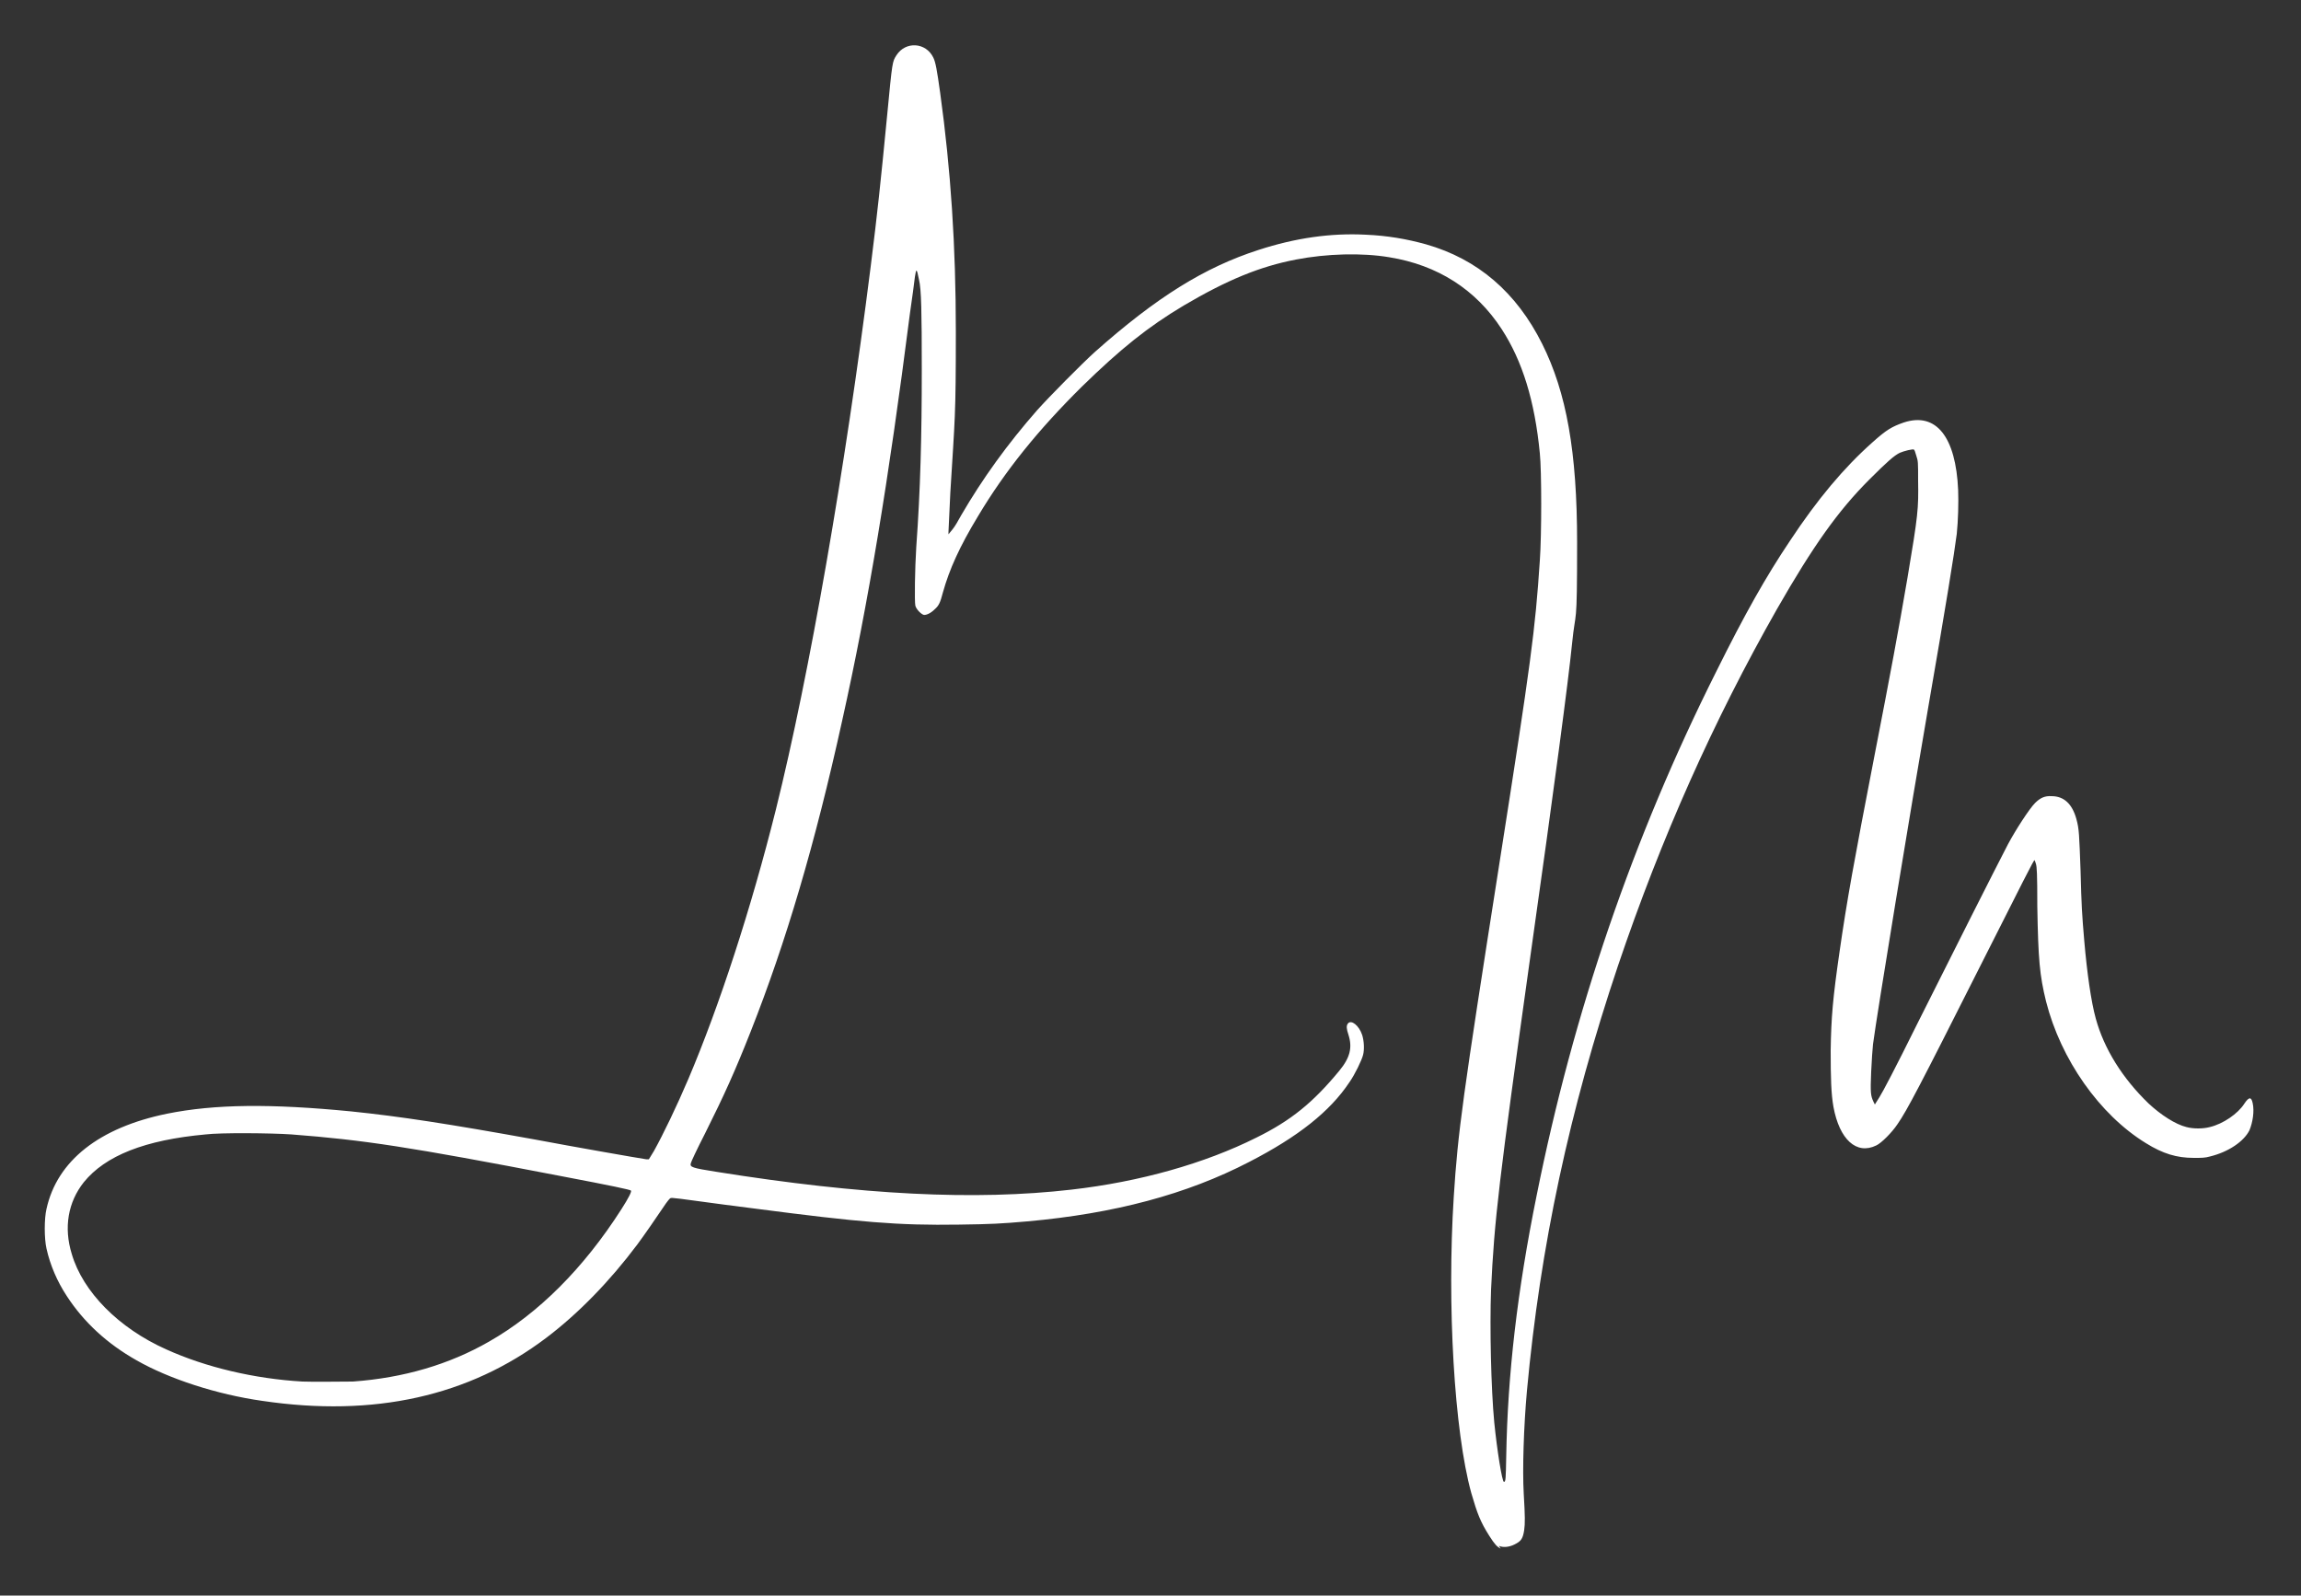 <?xml version="1.0" encoding="UTF-8"?>
<svg xmlns="http://www.w3.org/2000/svg" id="Calque_1" data-name="Calque 1" version="1.1" viewBox="0 0 500 346.7">
  <rect x="0" y="0" width="500" height="346.7" fill="#333333" stroke="none"/>
  <defs>
    <style>
      .cls-1 {
        fill: #fff;
        stroke-width: 0px;
      }
    </style>
  </defs>
  <path class="cls-1" d="M326.1,336.5c-.8-.4-1.3-.9-2.5-2.8-1.9-3-2.6-4.8-3.9-9.3-3.7-13.4-5.3-40.9-3.8-64.4.9-14.1,1.9-21.3,9.9-72.3,6.9-44,7.8-50.8,8.8-65.9.4-5.5.4-19.5,0-23.3-1.1-11.4-3.8-20.1-8.3-27-5.6-8.6-13.9-13.9-24.4-15.6-5.9-1-13.6-.8-20.3.5-7.8,1.5-14.9,4.4-24.4,10-7.7,4.6-13.6,9.3-22.1,17.6-9.5,9.4-16.7,18.3-22.6,28.2-4,6.6-6.2,11.5-7.6,16.5-.6,2.3-.9,2.9-1.8,3.7-.9.9-1.9,1.3-2.4,1.2-.6-.2-1.6-1.2-1.8-2-.2-.9-.1-8,.2-12.7.9-12.4,1.2-24.2,1.2-38.5,0-12.6-.1-17.6-.6-19.6-.5-2.5-.6-2.6-.9-.6-.1,1-.6,4.6-1.1,8.1-4.6,36-9,62.7-14.7,88.3-5.9,26.8-12.2,48.1-19.9,67.6-3.4,8.6-5.7,13.7-9.9,22.1-1.7,3.3-3.1,6.3-3.1,6.5-.2.8.3,1,5.4,1.8,31.9,5.1,56.4,6.3,77.3,3.9,14.9-1.7,29-5.7,40.2-11.3,7.5-3.7,12.3-7.6,18-14.5,2.4-2.9,2.9-5.1,2-7.9-.4-1.2-.5-1.9-.1-2.4.7-.9,2.4.4,3.1,2.5.4,1.3.5,3.1.2,4.3-.3,1.2-1.8,4.3-3,6-4.2,6.3-11.1,11.8-21.8,17.3-13.5,7-29.2,11.2-48.2,12.9-5.8.5-7.7.6-14.8.7-13.3.2-21.5-.5-44.5-3.5-3.9-.5-9.4-1.2-12.2-1.6-2.8-.4-5.3-.7-5.6-.7-.5,0-.5,0-1.4,1.2-1.8,2.7-5,7.3-6.2,8.9-6,8-12.8,15-19.8,20.3-16.8,12.7-37.4,17.3-61.7,13.7-9.9-1.4-20.3-4.8-27.3-8.8-6.4-3.6-11.5-8.3-15.2-14-2.1-3.2-3.6-6.7-4.4-10.3-.5-2.2-.5-6.5,0-8.6,2.3-10.5,11.5-17.7,26.2-20.7,10.4-2.1,22.6-2.2,40-.5,10.7,1.1,21.1,2.7,39.9,6.1,8.5,1.6,22.2,4,24.2,4.3h.6c0,0,1.1-1.8,1.1-1.8,2-3.6,4.9-9.6,7.5-15.7,6.7-15.8,13.6-36.9,19-58.5,7.3-29.4,15-73.6,20.6-118,1.5-12,2.1-17.6,3.6-33.1,1.1-11.5,1.1-11.4,2-12.8,2-3.1,6.4-2.8,8,.5.5,1,.8,2.7,1.5,7.7,2.3,16.7,3.4,33.2,3.4,51.9s-.2,18.5-1.2,35c-.2,4.4-.4,8.2-.4,8.5v.5s.9-1.1.9-1.1c.5-.6,1.3-2,1.9-3.1,4.6-7.9,10-15.4,16.5-22.8,2.4-2.7,9.8-10.2,12.6-12.7,13.3-11.8,23.7-18.3,35.5-22.1,8-2.6,15.7-3.7,23.3-3.3,4.6.2,8.8.9,13.1,2.1,11.2,3.2,19.6,10.4,25.2,21.6,5.3,10.6,7.6,23.5,7.6,43.2s-.3,13.9-1.1,22c-.8,8-3.8,30.7-9.1,68.2-6.8,48.6-7.8,57-8.5,72.2-.3,8.1,0,21.5.7,28.8.6,6,1.7,12.9,2.1,12.9s.4-.7.5-5.6c.3-17.7,2.4-35.9,6.6-56.6,8-39.9,20.9-77.7,39-113.8,6.3-12.7,10.9-20.8,16-28.4,6-9.1,11.8-16,18-21.5,3-2.7,4.2-3.4,6.8-4.3,7-2.3,11.3,3.1,11.8,14.7.1,2.7,0,6.6-.3,9.5-.5,4-2.3,15.2-6.2,37.7-3.8,21.9-11.2,67-12,73.2-.1.9-.3,3.6-.4,6-.2,4.6-.1,5.2.5,6.5l.3.6,1-1.6c.7-1.1,3.3-6,8.3-16.1,7.5-15,17.2-34.2,19.6-38.8,1.7-3.2,4.7-7.8,5.9-9,1.1-1.1,2.1-1.6,3.6-1.5,2.7,0,4.5,1.7,5.4,5,.6,2.2.6,3.3.9,11.2.2,7.8.3,9.3.8,15.2.6,7,1.5,13.3,2.5,16.9,1.8,6.6,5.8,13,11.5,18.5,2.7,2.5,5.8,4.5,8.2,5.1,1.5.4,3.6.4,5.1,0,2.9-.7,6.1-2.9,7.5-5.1,1-1.5,1.5-1.5,1.8-.1.4,1.8,0,4.2-.7,5.9-1.2,2.4-4.5,4.7-8.6,5.7-1.1.3-1.7.3-3.5.3-3.7,0-6.7-.9-10.4-3.2-10.1-6.2-18.5-18.2-21.7-30.8-1.4-5.7-1.7-9.1-1.9-20.6,0-7.3-.1-8.6-.3-9.3-.1-.4-.3-.8-.3-.8-.2,0-2.2,4-12.5,24.4-12.2,24.2-15.2,30-17.3,33-1.2,1.8-3.5,4.1-4.6,4.6-4.3,2.1-8-1.3-9.3-8.4-.5-2.8-.6-6.3-.6-12.2.1-7.3.5-11.6,1.9-21.3,1.6-11.2,3.2-20,7.6-42.7,3.5-18,5.2-27.1,7.2-38.8,2.3-13.7,2.4-14.9,2.3-21.1,0-4,0-4.2-.4-5.4-.2-.7-.4-1.3-.5-1.3-.2-.2-2.2.3-3.1.7-1.2.6-2.6,1.8-6.6,5.8-6.8,6.8-12.2,14.4-20.1,28.2-13.7,24.1-25.1,49.6-34.5,77.4-10.6,31.5-16.9,61-19.8,92.4-.7,7.7-1,17.2-.7,22.3.3,5.1.3,6.5.1,8-.3,1.9-.7,2.4-2.1,3.1-1.2.6-2.5.7-3.4.3h0ZM76.7,300.2c11-.8,20.9-3.7,29.6-8.7,10.7-6.1,20.5-15.9,28.7-28.7,1.6-2.5,2.3-3.9,2.1-4.1-.2-.2-3.9-1-15.5-3.2-32.7-6.3-42.6-7.8-58.3-9-4.2-.3-15.5-.4-18.6,0-13.2,1.2-21.8,4.6-26.5,10.4-3.4,4.3-4.4,9.8-2.6,15.6,2.4,8.2,10.2,16.1,20.5,20.7,8.6,3.9,19.2,6.4,29.6,7,2.2.1,9.1,0,11,0h0ZM76.7,300.2"></path>
</svg>
